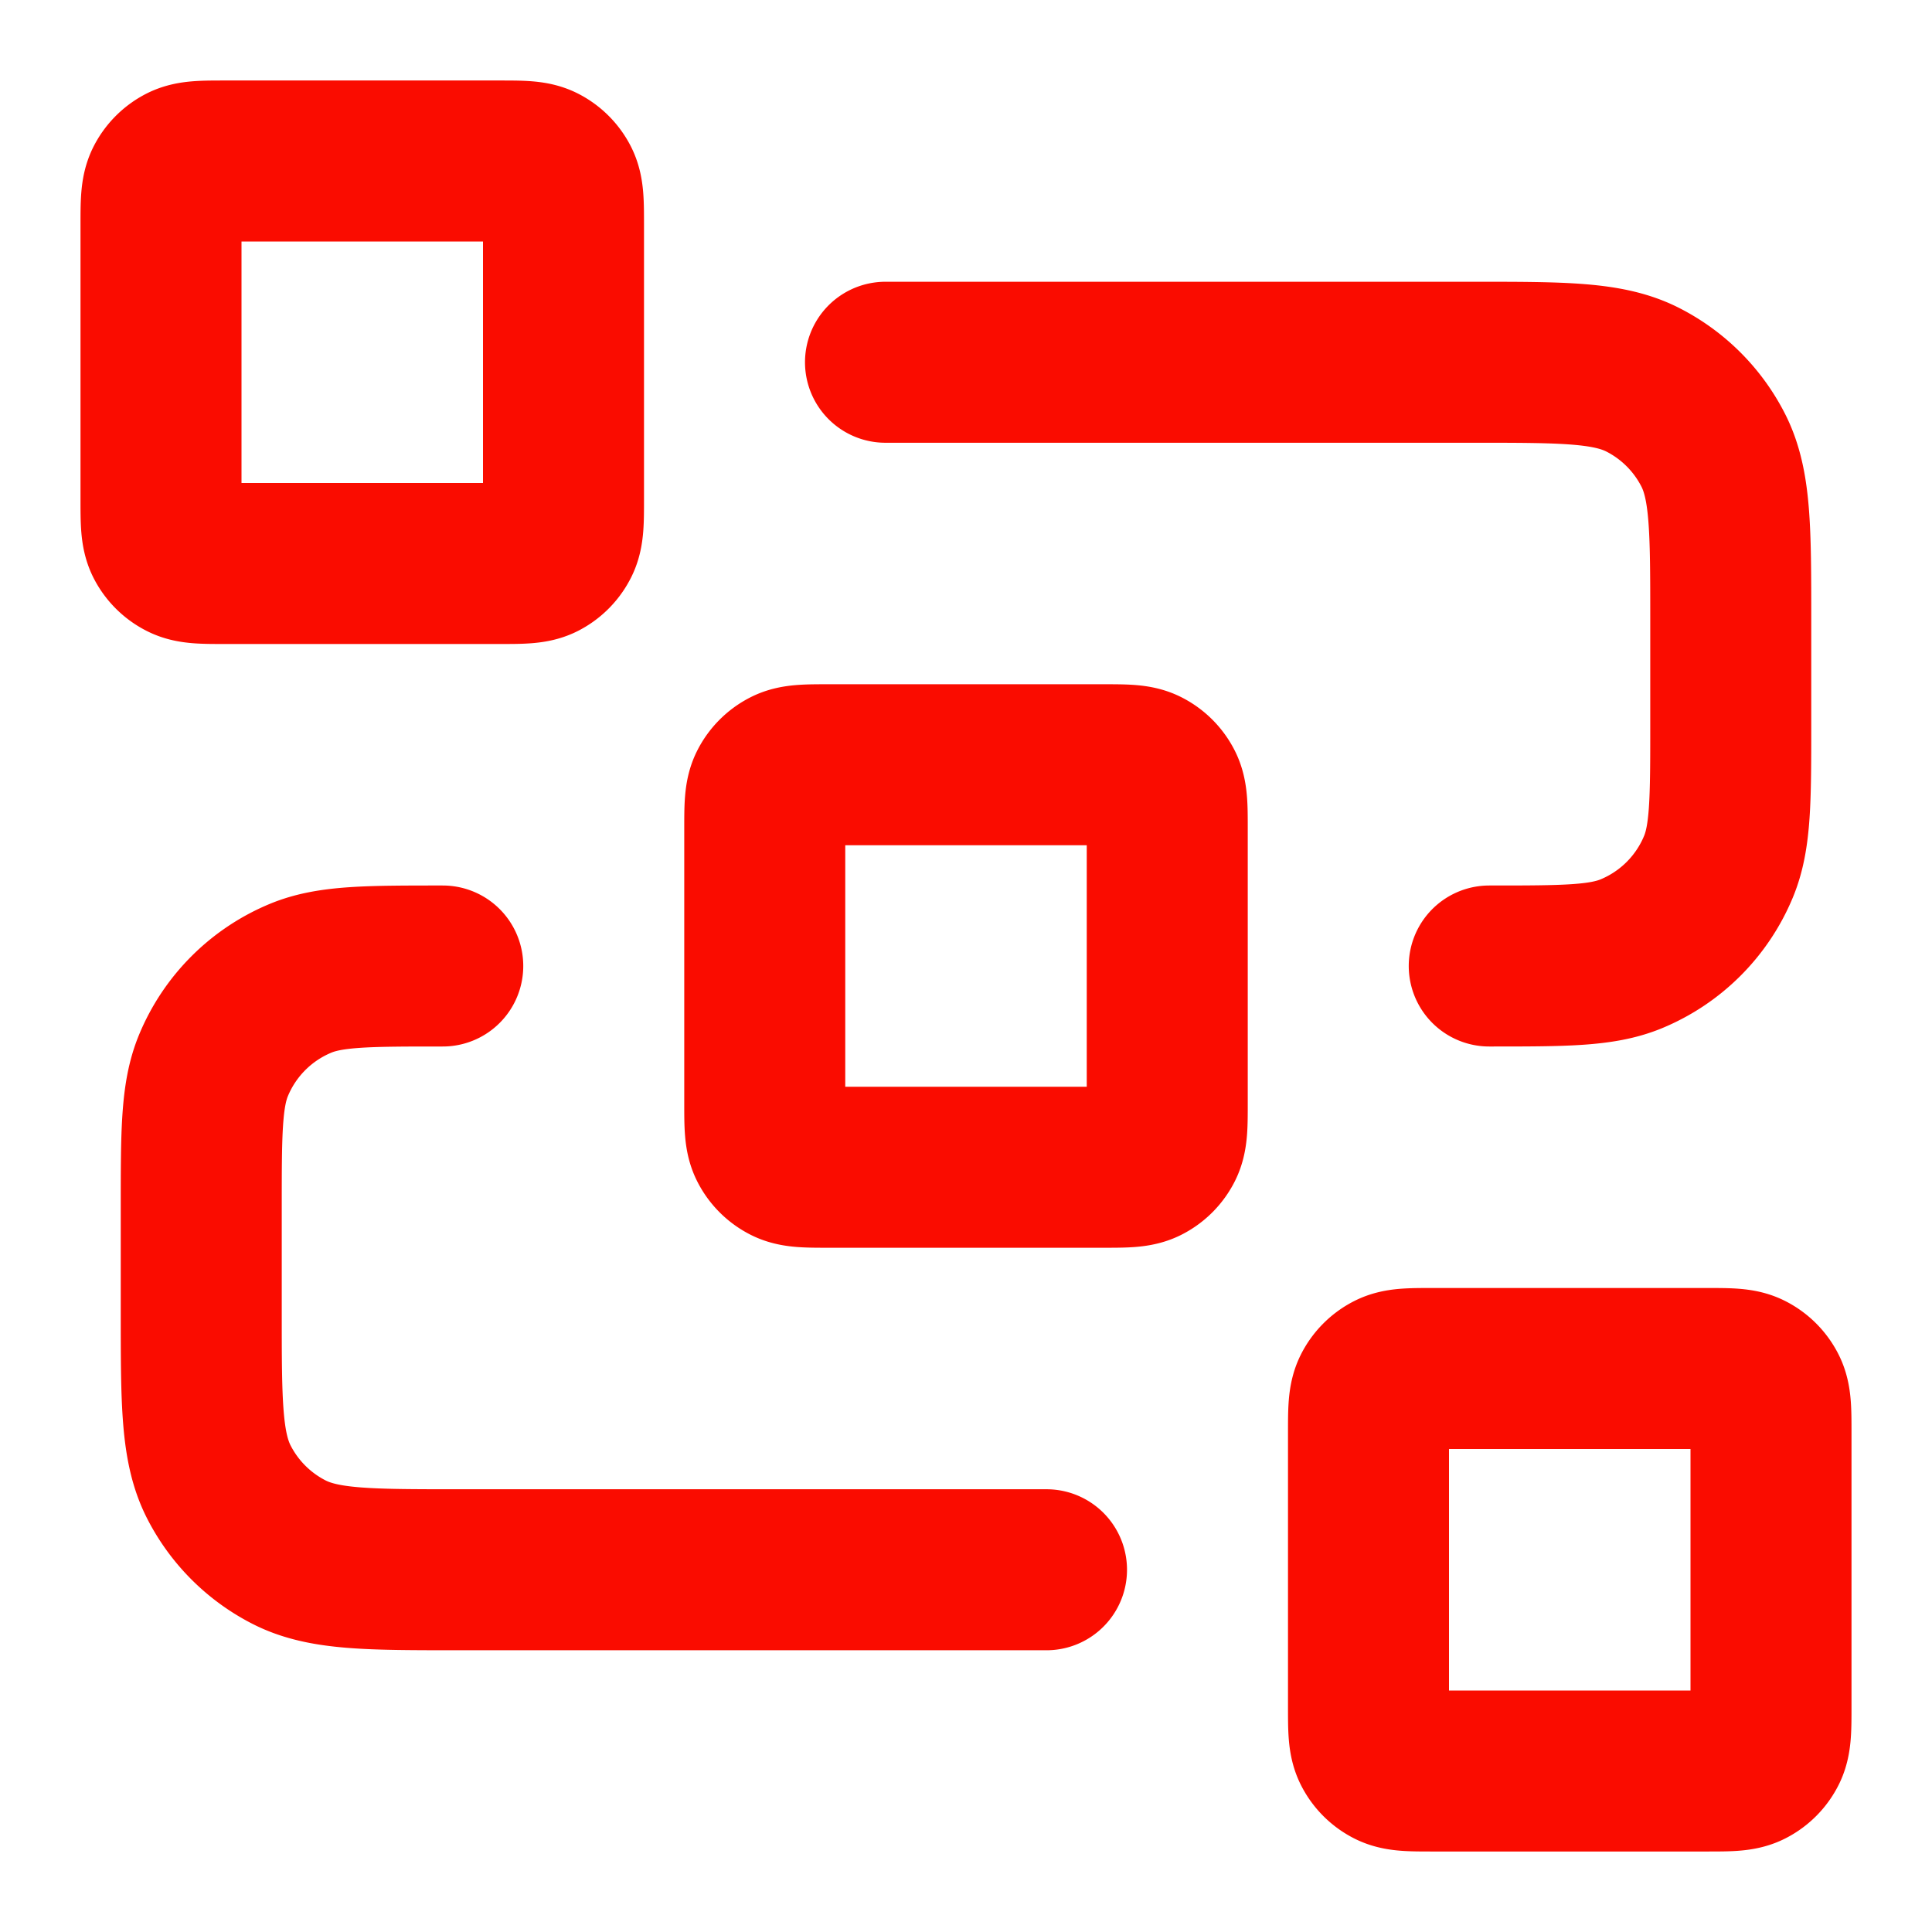 <?xml version="1.0" encoding="UTF-8"?>
<svg xmlns="http://www.w3.org/2000/svg" width="24" height="24" fill="none">
  <path stroke="#FA0C00" stroke-linecap="round" stroke-linejoin="round" stroke-width="2" d="M11 4.5h7.3c1.12 0 1.68 0 2.108.218a2 2 0 0 1 .874.874c.218.428.218.988.218 2.108V9c0 .932 0 1.398-.152 1.765a2 2 0 0 1-1.083 1.083C19.898 12 19.432 12 18.5 12M13 19.5H5.7c-1.12 0-1.68 0-2.108-.218a2 2 0 0 1-.874-.874C2.5 17.98 2.5 17.42 2.5 16.3V15c0-.932 0-1.398.152-1.765a2 2 0 0 1 1.083-1.083C4.102 12 4.568 12 5.5 12m4.8 2.5h3.4c.28 0 .42 0 .527-.055a.5.5 0 0 0 .218-.218c.055-.107.055-.247.055-.527v-3.4c0-.28 0-.42-.055-.527a.5.5 0 0 0-.218-.218C14.12 9.5 13.98 9.5 13.7 9.5h-3.4c-.28 0-.42 0-.527.055a.5.5 0 0 0-.218.218c-.055.107-.055.247-.055.527v3.4c0 .28 0 .42.055.527a.5.5 0 0 0 .218.218c.107.055.247.055.527.055Zm7.5 7.5h3.4c.28 0 .42 0 .527-.055a.5.5 0 0 0 .218-.218C22 21.62 22 21.48 22 21.2v-3.4c0-.28 0-.42-.055-.527a.5.5 0 0 0-.218-.218C21.62 17 21.48 17 21.2 17h-3.4c-.28 0-.42 0-.527.055a.5.5 0 0 0-.218.218C17 17.38 17 17.52 17 17.8v3.4c0 .28 0 .42.055.527a.5.5 0 0 0 .218.218c.107.055.247.055.527.055ZM2.8 7h3.4c.28 0 .42 0 .527-.054a.5.5 0 0 0 .218-.219C7 6.62 7 6.48 7 6.2V2.8c0-.28 0-.42-.054-.527a.5.5 0 0 0-.219-.219C6.62 2 6.48 2 6.2 2H2.8c-.28 0-.42 0-.527.054a.5.5 0 0 0-.219.219C2 2.38 2 2.52 2 2.8v3.4c0 .28 0 .42.054.527a.5.5 0 0 0 .219.218C2.38 7 2.52 7 2.8 7Z"></path>
</svg>
